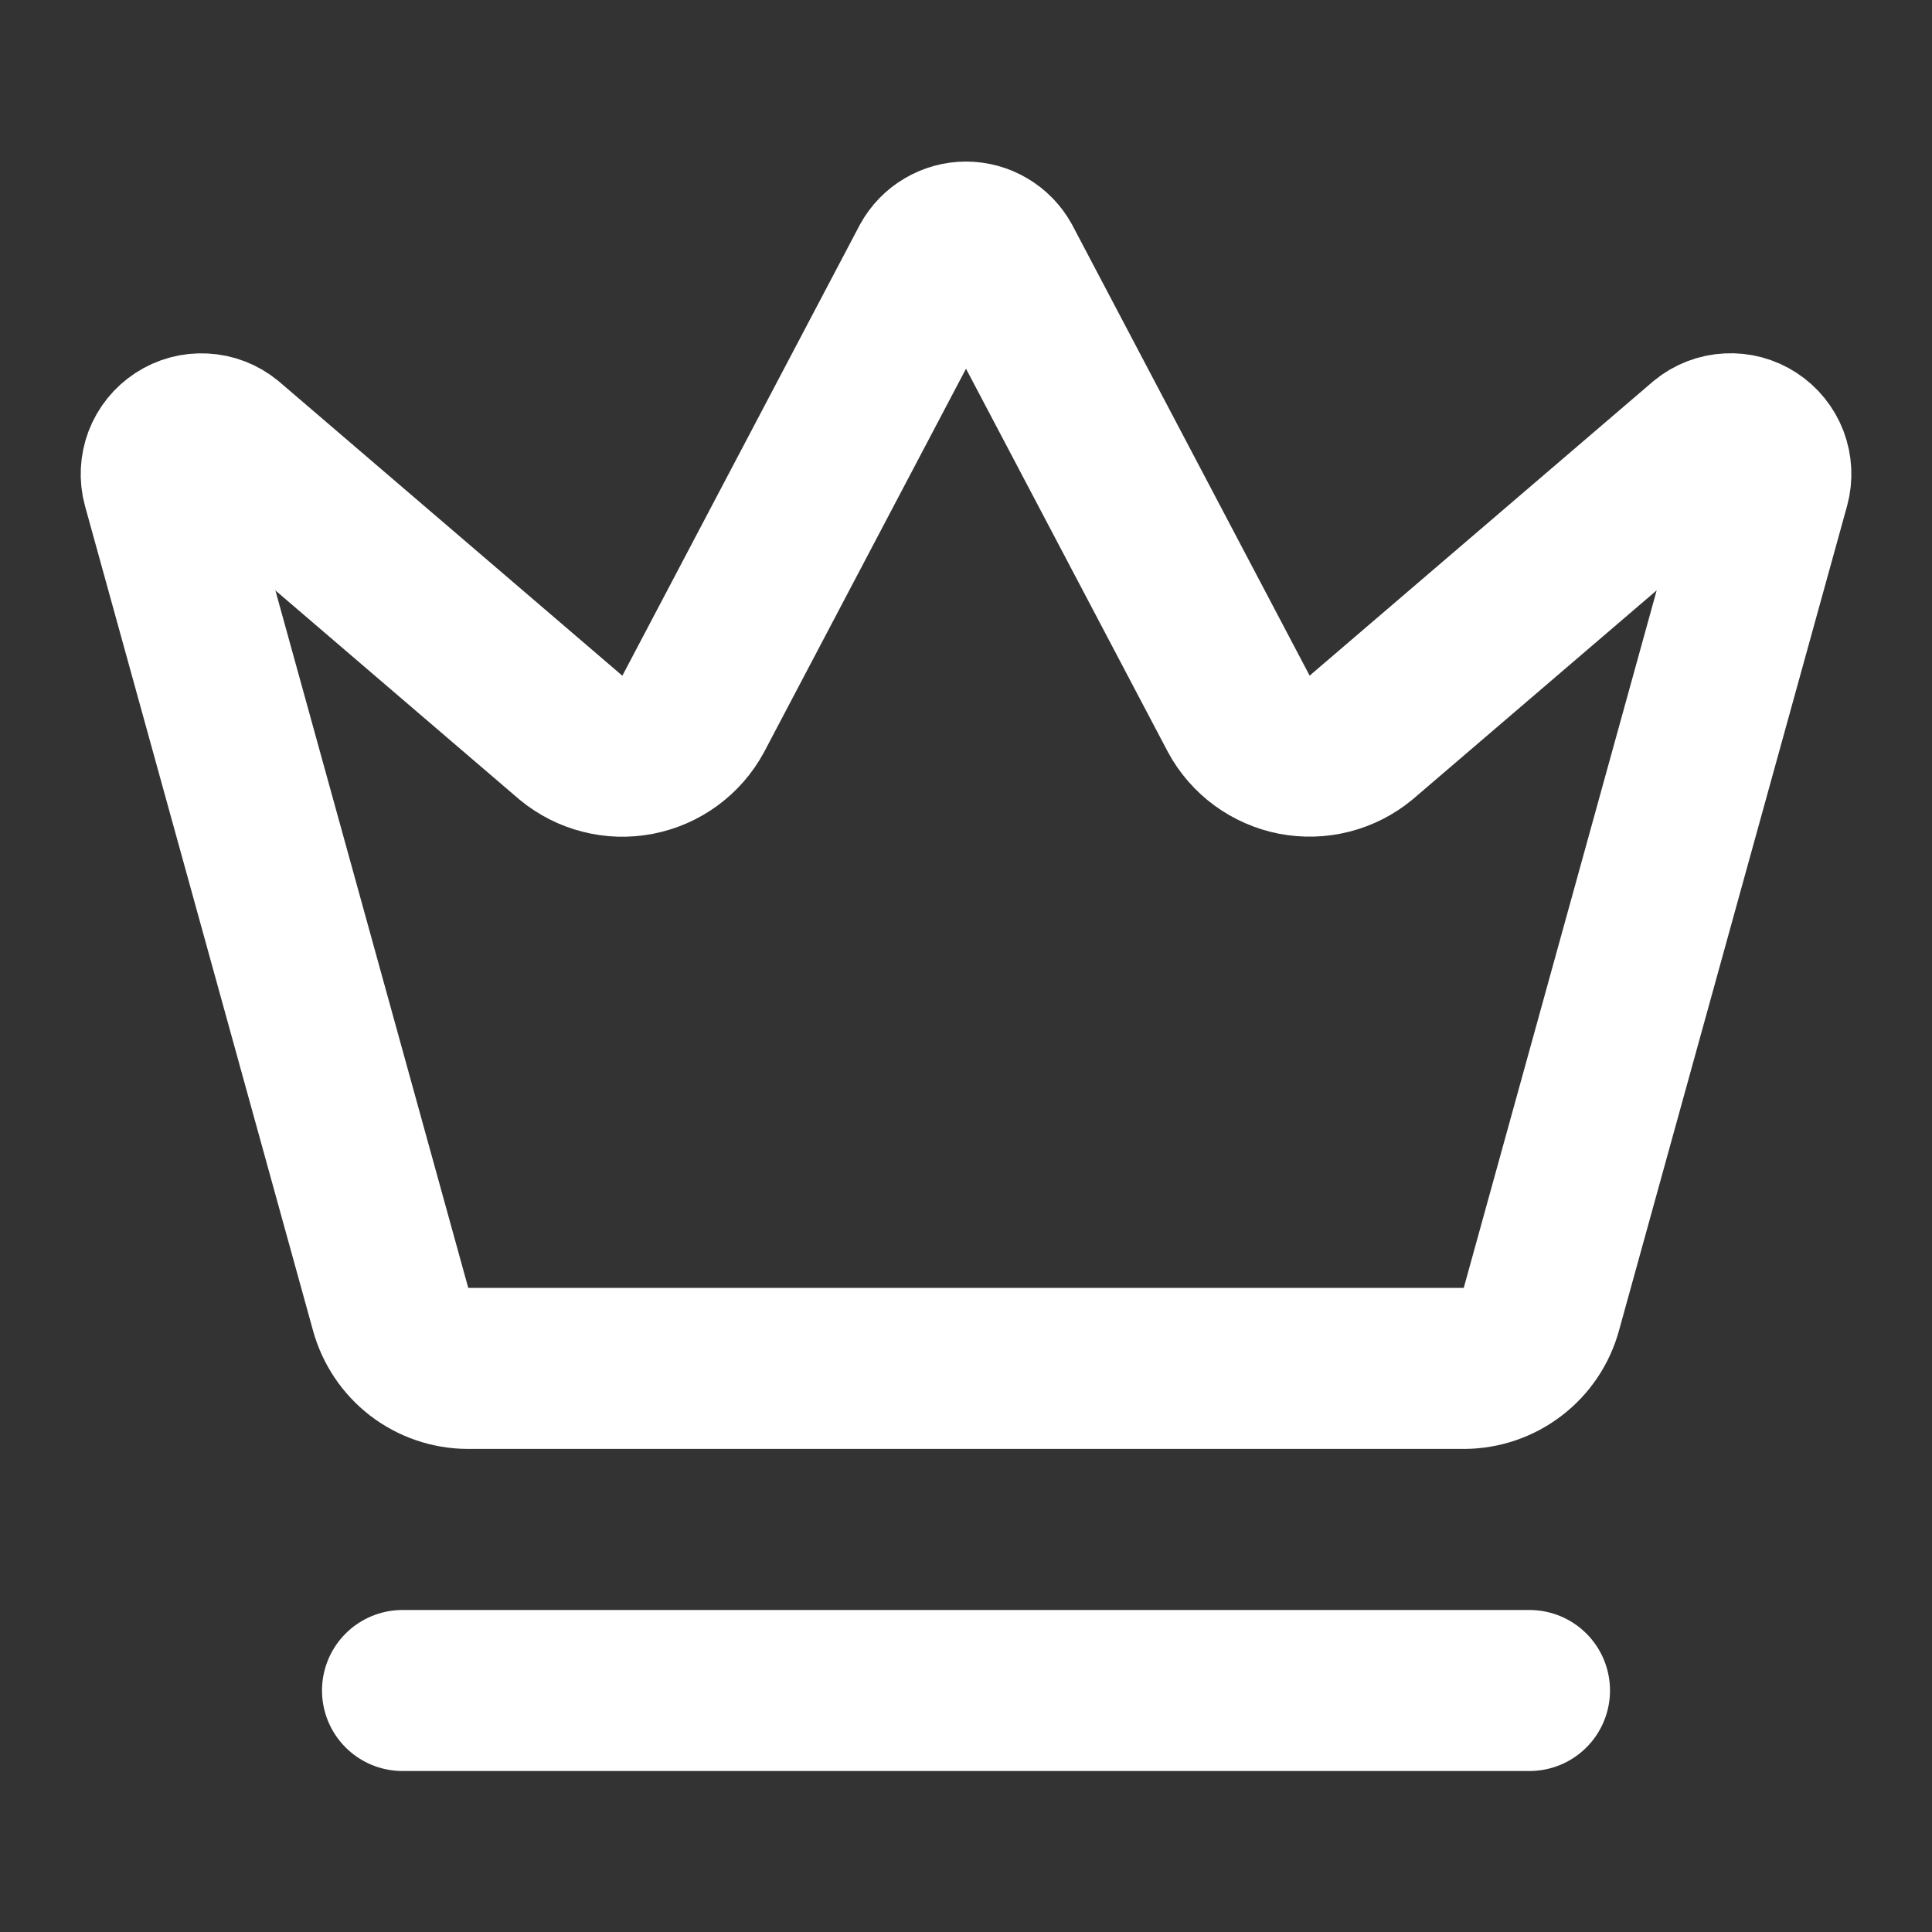 <?xml version="1.0" encoding="UTF-8"?> <svg xmlns="http://www.w3.org/2000/svg" width="24" height="24" viewBox="0 0 24 24" fill="none"><rect x="0" y="0" width="24" height="24" fill="#333333" stroke="none"/><path d="M11.562 3.266C11.605 3.188 11.668 3.122 11.746 3.077C11.823 3.031 11.91 3.007 12 3.007C12.089 3.007 12.177 3.031 12.254 3.077C12.331 3.122 12.395 3.188 12.438 3.266L15.39 8.87C15.46 9 15.559 9.113 15.678 9.2C15.797 9.287 15.934 9.347 16.078 9.375C16.224 9.403 16.373 9.399 16.516 9.362C16.659 9.326 16.792 9.258 16.906 9.164L21.183 5.5C21.265 5.433 21.366 5.394 21.472 5.389C21.578 5.383 21.682 5.411 21.771 5.469C21.86 5.527 21.928 5.611 21.966 5.71C22.003 5.809 22.009 5.917 21.981 6.019L19.147 16.265C19.089 16.475 18.965 16.66 18.792 16.792C18.619 16.925 18.408 16.997 18.191 16.999H5.81C5.592 16.998 5.381 16.925 5.208 16.793C5.036 16.66 4.911 16.475 4.853 16.265L2.02 6.02C1.992 5.918 1.998 5.81 2.035 5.711C2.073 5.612 2.141 5.528 2.23 5.47C2.319 5.412 2.423 5.384 2.529 5.39C2.635 5.395 2.736 5.434 2.818 5.501L7.094 9.165C7.208 9.259 7.341 9.327 7.484 9.363C7.627 9.4 7.776 9.404 7.921 9.376C8.066 9.348 8.203 9.288 8.322 9.201C8.441 9.114 8.54 9.001 8.61 8.871L11.562 3.266Z" stroke="white" stroke-width="2" stroke-linecap="round" stroke-linejoin="round"></path><path d="M5 21H19" stroke="white" stroke-width="2" stroke-linecap="round" stroke-linejoin="round"></path></svg> 